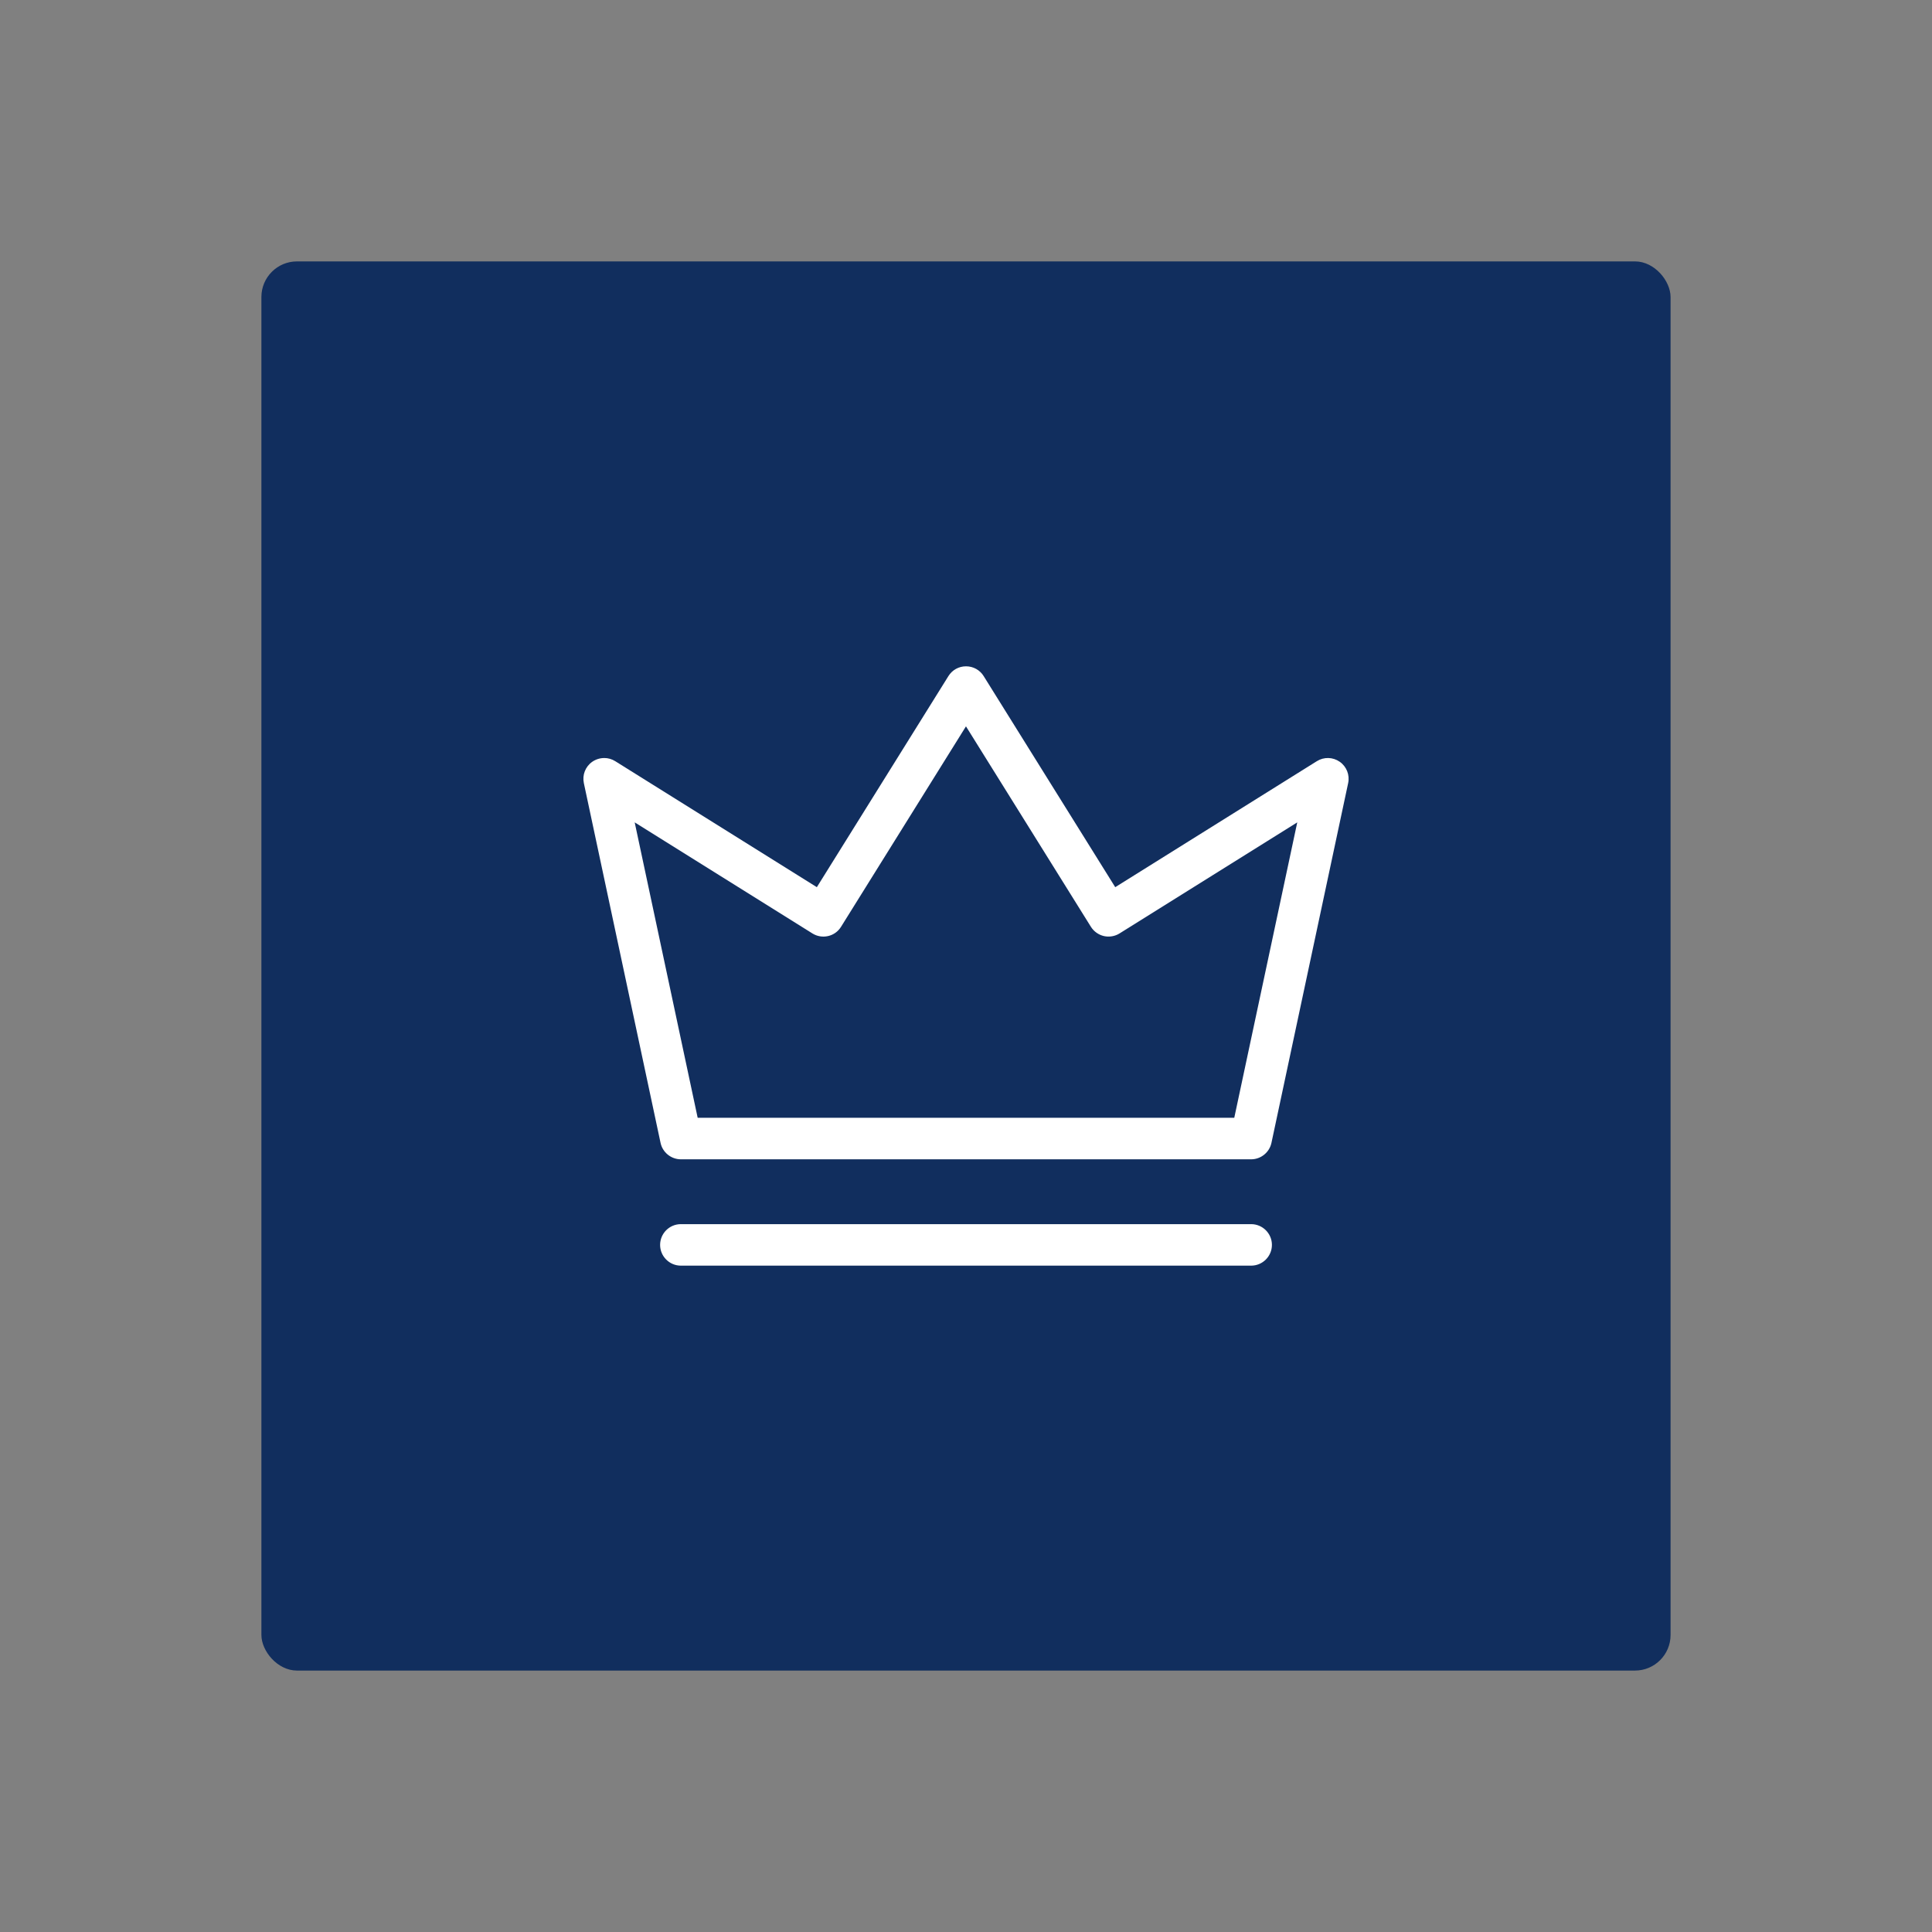 <?xml version="1.0" encoding="UTF-8"?><svg id="Layer_1" xmlns="http://www.w3.org/2000/svg" viewBox="0 0 700 700"><rect x="0" y="0" width="700" height="700" fill="#808080" stroke="none"/><defs><style>.cls-1{fill:#fff;}.cls-2{fill:#112e5e;}</style></defs><rect class="cls-2" x="94.71" y="94.71" width="510.57" height="510.57" rx="12.9" ry="12.9"/><path class="cls-1" d="M486.34,274.69c-3-2.11-6.98-2.21-10.09-.26l-71.68,44.79-46.82-75.11c-1.67-2.68-4.6-4.3-7.75-4.3s-6.09,1.63-7.75,4.3l-46.82,75.11-71.68-44.79c-3.11-1.95-7.08-1.84-10.09.26-3,2.11-4.46,5.8-3.69,9.39l27.79,130.34c.9,4.22,4.62,7.23,8.93,7.23h206.62c4.31,0,8.04-3.02,8.93-7.23l27.79-130.34c.77-3.59-.69-7.28-3.69-9.39ZM445.91,403.38h-191.83l-21.75-102.04,61.17,38.22c2.06,1.28,4.54,1.7,6.9,1.15,2.36-.55,4.41-2.01,5.69-4.07l43.9-70.43,43.9,70.43c1.28,2.06,3.33,3.52,5.69,4.07,2.36.54,4.85.13,6.9-1.15l61.17-38.22-21.75,102.04Z"/><path class="cls-2" d="M453.31,423.27h-206.62c-5.04,0-9.46-3.58-10.51-8.51l-27.79-130.33c-.9-4.23.8-8.56,4.34-11.05,3.54-2.48,8.2-2.6,11.87-.31l70.31,43.93,45.96-73.74c1.98-3.17,5.39-5.06,9.12-5.06s7.15,1.89,9.12,5.06l45.96,73.74,70.31-43.93c3.66-2.29,8.32-2.17,11.87.31h0c3.54,2.48,5.25,6.82,4.34,11.05l-27.79,130.33c-1.05,4.93-5.47,8.51-10.51,8.51ZM218.9,274.65c-1.51,0-3.02.46-4.32,1.36-2.48,1.74-3.67,4.77-3.04,7.73l27.79,130.34c.73,3.45,3.83,5.96,7.36,5.96h206.62c3.53,0,6.62-2.5,7.36-5.96l27.79-130.34c.63-2.96-.56-5.99-3.04-7.73h0c-2.48-1.74-5.74-1.82-8.3-.22l-73.05,45.65-47.67-76.48c-1.38-2.22-3.77-3.54-6.39-3.54s-5,1.32-6.38,3.54l-47.67,76.48-73.05-45.65c-1.23-.77-2.61-1.15-3.99-1.15ZM447.22,404.99h-194.44l-22.82-107.03,64.39,40.24c1.7,1.06,3.72,1.4,5.69.95,1.96-.45,3.62-1.64,4.68-3.35l45.27-72.63,45.27,72.63c1.05,1.68,2.76,2.9,4.69,3.35,1.94.44,4.01.1,5.68-.95l64.39-40.24-22.82,107.03ZM255.39,401.77h189.22l20.69-97.04-57.94,36.21c-2.4,1.5-5.36,1.99-8.12,1.36-2.76-.64-5.2-2.39-6.7-4.79l-42.53-68.23-42.53,68.23c-1.52,2.44-3.9,4.14-6.7,4.79-2.81.64-5.69.16-8.12-1.36l-57.94-36.21,20.69,97.04Z"/><path class="cls-1" d="M453.31,441.92h-206.62c-5.05,0-9.14,4.09-9.14,9.14s4.09,9.14,9.14,9.14h206.62c5.05,0,9.14-4.09,9.14-9.14s-4.09-9.14-9.14-9.14Z"/><path class="cls-2" d="M453.31,461.8h-206.62c-5.93,0-10.75-4.82-10.75-10.75s4.82-10.75,10.75-10.75h206.62c5.93,0,10.75,4.82,10.75,10.75s-4.82,10.75-10.75,10.75ZM246.69,443.53c-4.15,0-7.52,3.38-7.52,7.52s3.38,7.52,7.52,7.52h206.62c4.15,0,7.53-3.38,7.53-7.52s-3.38-7.52-7.53-7.52h-206.62Z"/></svg>